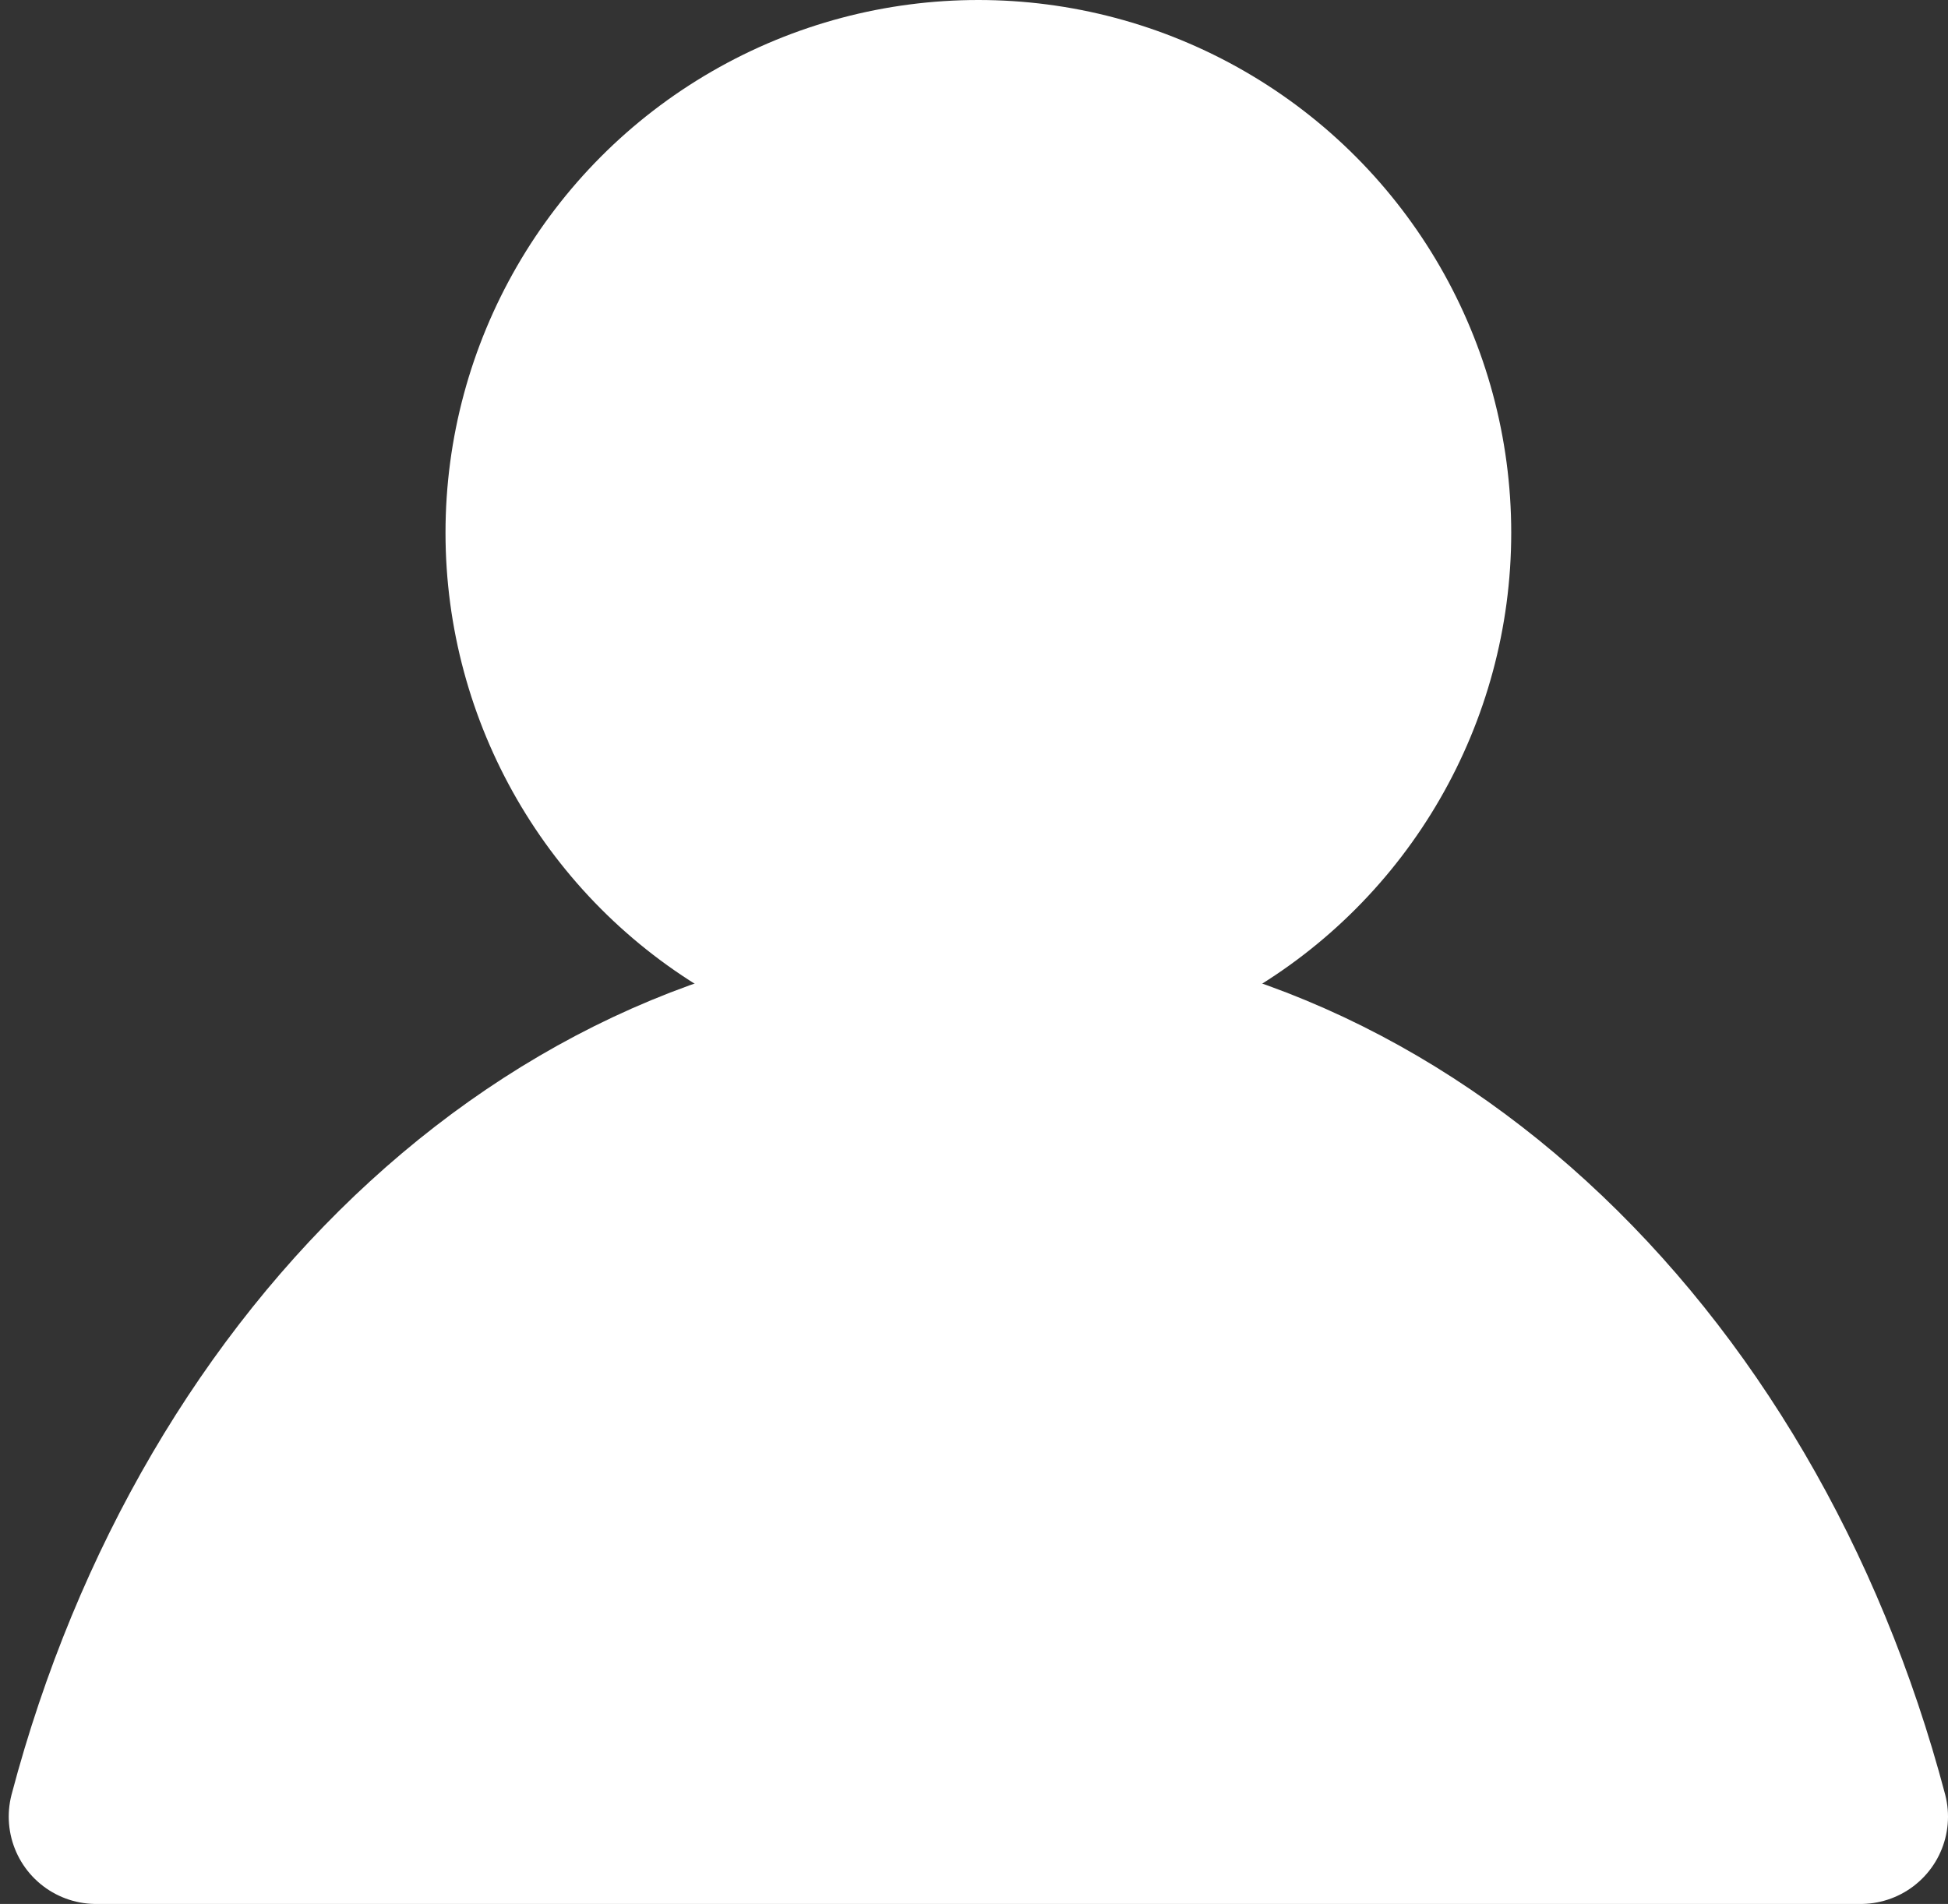 <?xml version="1.0" encoding="utf-8"?>
<!-- Generator: Adobe Illustrator 26.0.1, SVG Export Plug-In . SVG Version: 6.00 Build 0)  -->
<svg version="1.1" id="레이어_1" xmlns="http://www.w3.org/2000/svg" xmlns:xlink="http://www.w3.org/1999/xlink" x="0px"
	 y="0px" viewBox="0 0 22.3 21.8" style="enable-background:new 0 0 22.3 21.8;" xml:space="preserve">
<rect x="0" y="0" width="22.3" height="21.8" fill="#333333" stroke="none"/>
<style type="text/css">
	.st0{fill:#FFFFFF;}
	.st1{fill:#FFFFFF;stroke:#FFFFFF;stroke-width:2;stroke-linecap:round;stroke-linejoin:round;stroke-miterlimit:10;}
</style>
<circle class="st0" cx="11.2" cy="6.1" r="6.1"/>
<path class="st1" d="M11.2,11.7c-4.7,0-8.7,3.8-10.1,9.1h20.2C19.9,15.5,15.9,11.7,11.2,11.7z"/>
</svg>
